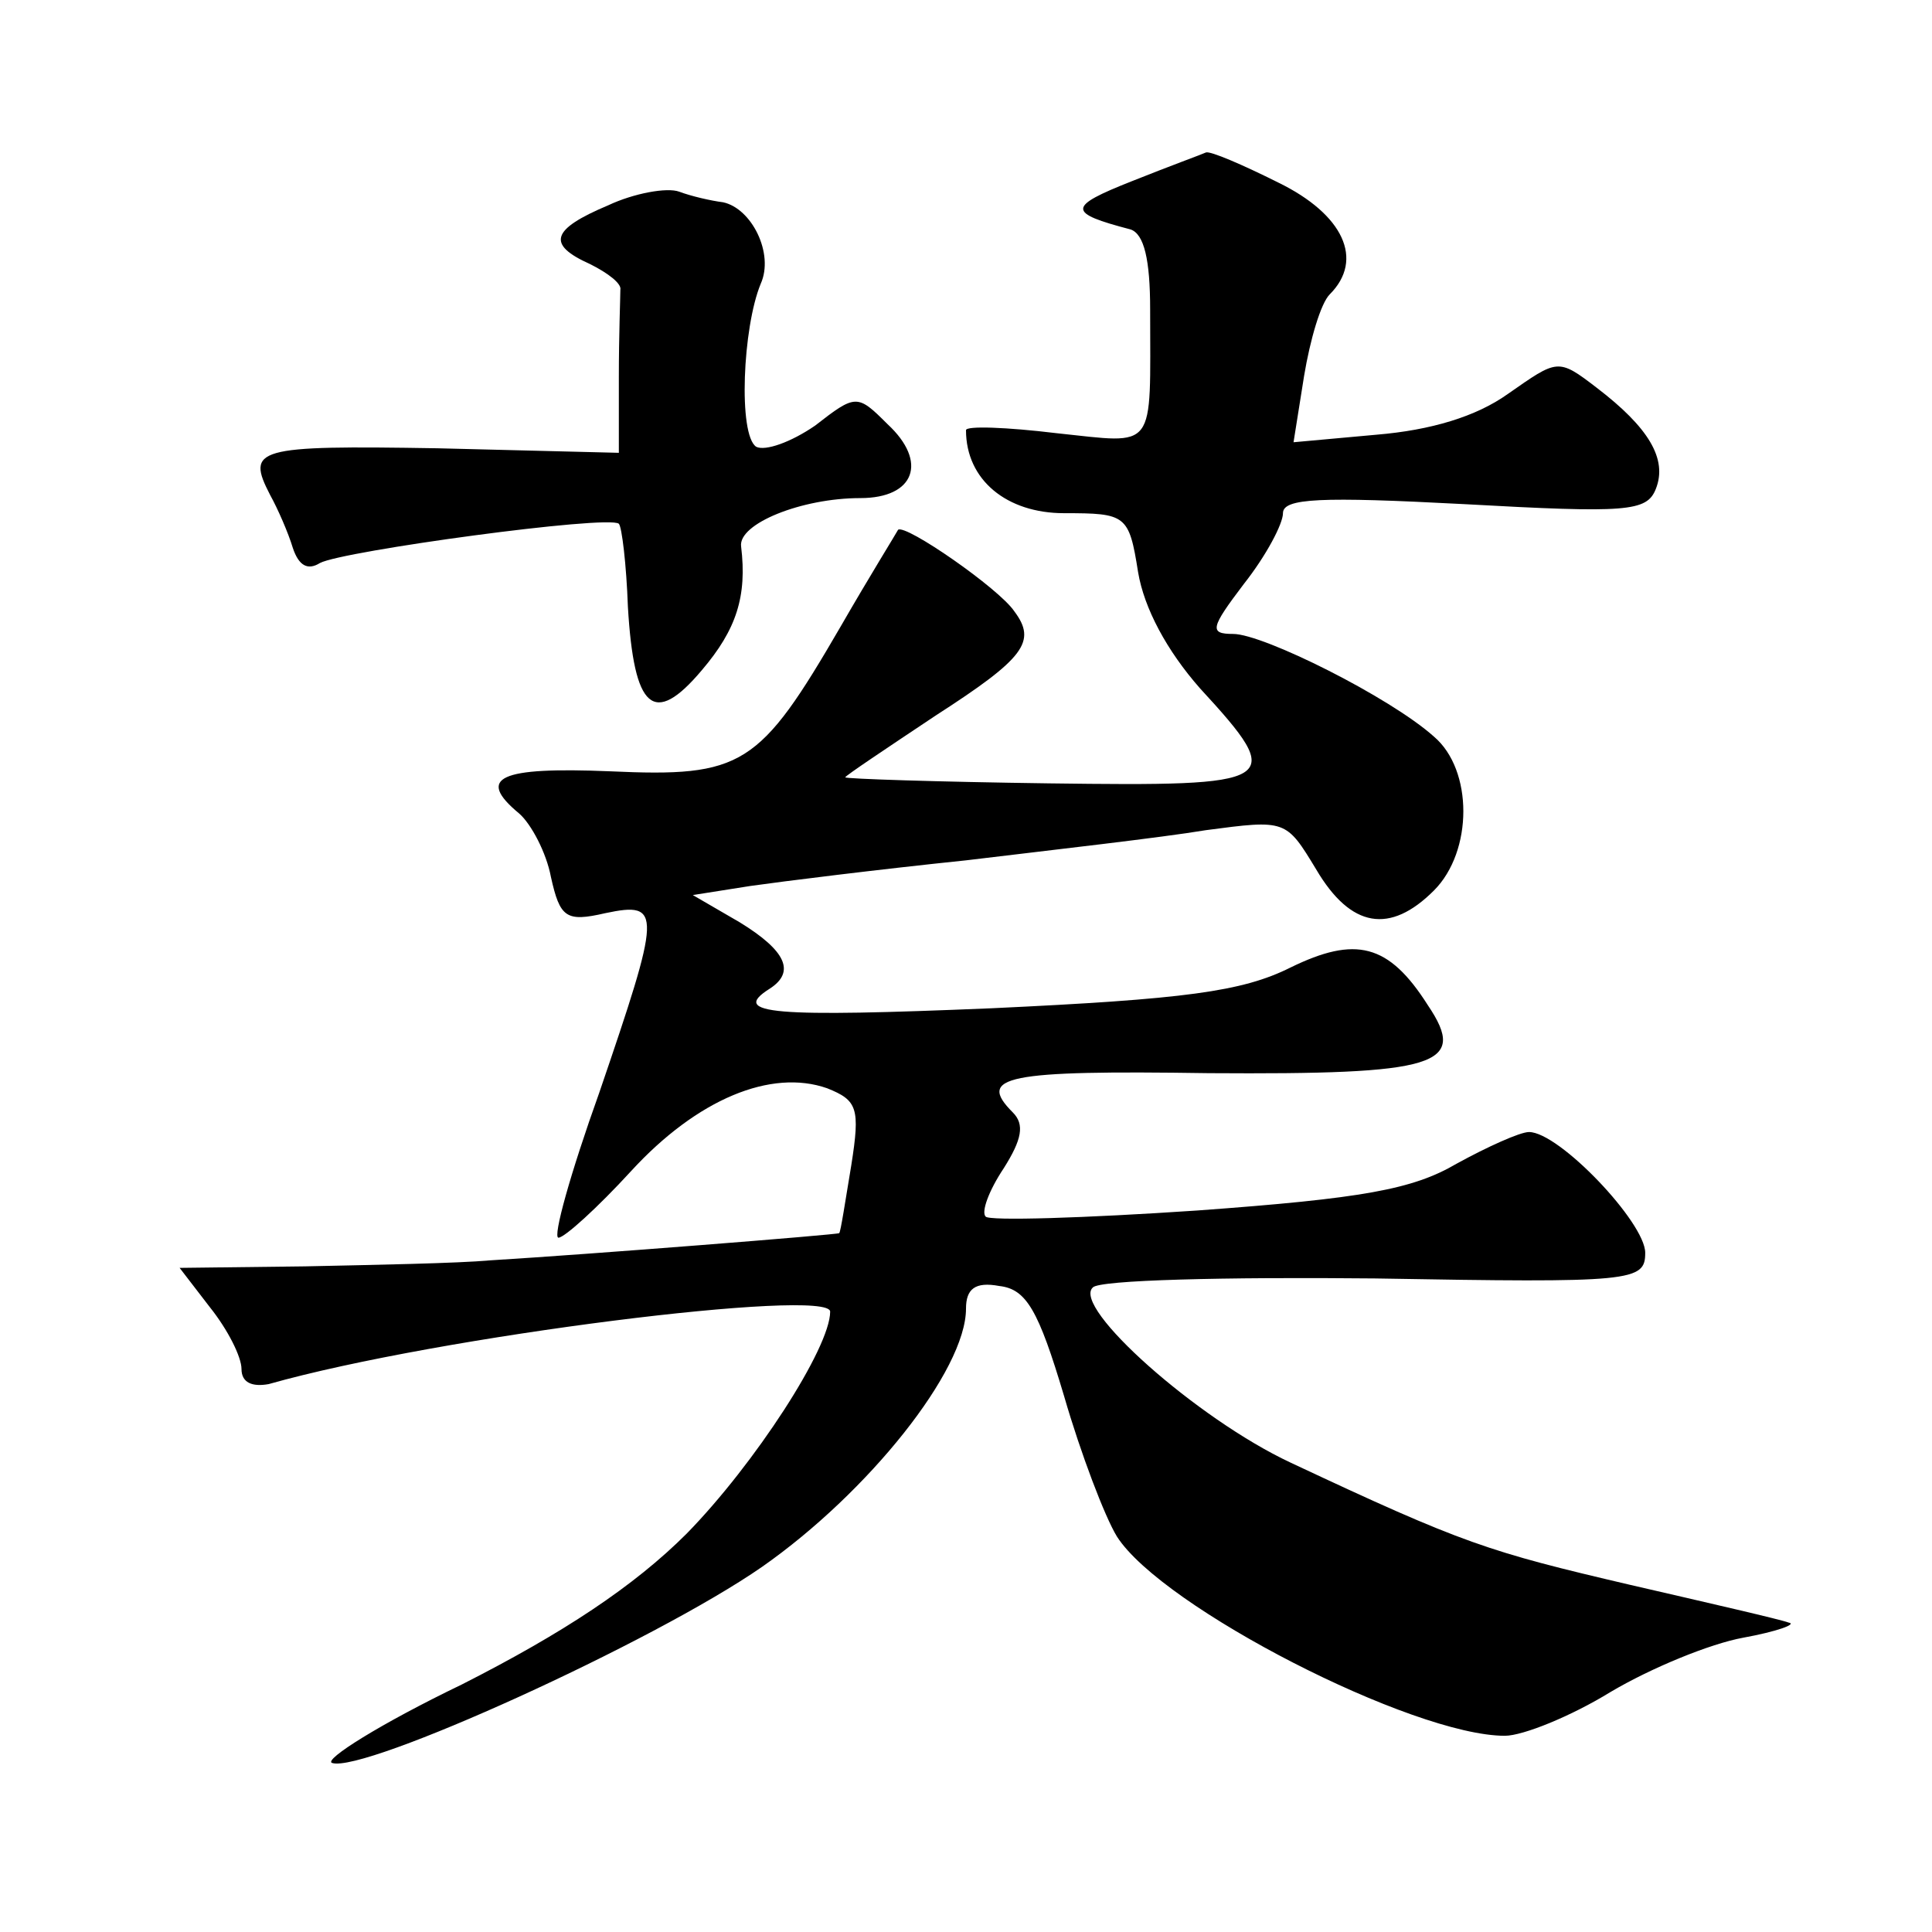 <?xml version="1.0" standalone="no"?>
<!DOCTYPE svg PUBLIC "-//W3C//DTD SVG 20010904//EN"
 "http://www.w3.org/TR/2001/REC-SVG-20010904/DTD/svg10.dtd">
<svg version="1.0" xmlns="http://www.w3.org/2000/svg"
 width="128pt" height="128pt" viewBox="0 0 128 128"
 preserveAspectRatio="xMidYMid meet">
<g transform="translate(0,128) scale(0.1,-0.1)"
fill="#0" stroke="none">
<path d="M750 1160 c-43 -17 -43 -21 -1 -32 9 -3 13 -20 13 -53 0 -95 5 -89 -62
-82 -33 4 -60 5 -60 2 0 -33 27 -55 65 -55 41 0 43 -1 49 -39 4 -24 19 -52 41 -77
58 -63 53 -65 -100 -63 -74 1 -135 3 -135 4 0 1 27 19 60 41 59 38 67 49 52 69
-10 15 -72 58 -77 54 -1 -2 -19 -31 -38 -64 -54 -93 -65 -100 -153 -96 -73 3 -89
-4 -60 -28 8 -7 18 -26 21 -42 6 -27 10 -30 36 -24 38 8 37 1 -4 -119 -19 -53 -31
-96 -27 -96 4 0 26 20 48 44 44 48 93 68 130 55 20 -8 22 -13 16 -51 -4 -24 -7
-44 -8 -45 -1 -1 -165 -14 -231 -18 -22 -2 -77 -3 -123 -4 l-83 -1 20 -26 c12 -15
21 -33 21 -41 0 -9 7 -12 18 -10 113 32 372 64 372 48 0 -24 -50 -101 -95 -147
-35 -35 -82 -66 -149 -100 -54 -26 -92 -50 -86 -52 21 -7 213 80 285 130 70 49
135 130 135 171 0 13 6 18 22 15 18 -2 26 -16 43 -73 11 -38 27 -80 35 -93 30 -47
196 -132 257 -132 12 0 44 13 70 29 27 16 66 32 88 36 22 4 36 9 30 10 -5 2 -53
13 -105 25 -94 22 -110 27 -225 81 -62 29 -145 103 -131 116 4 5 88 7 187 6 171
-3 179 -2 179 17 0 20 -57 80 -77 80 -6 0 -28 -10 -48 -21 -29 -17 -62 -23 -172
-31 -74 -5 -138 -7 -140 -4 -3 3 2 17 12 32 12 19 14 29 6 37 -24 24 -5 28 130
26 151 -1 172 5 145 45 -26 41 -48 46 -91 25 -32 -16 -70 -21 -198 -27 -144 -6
-174 -4 -147 13 17 11 11 25 -20 44 l-31 18 38 6 c21 3 85 11 143 17 58 7 129 15
159 20 53 7 53 7 73 -26 23 -39 49 -43 78 -14 26 26 26 80 0 102 -29 26 -113 68
-133 68 -16 0 -15 4 7 33 15 19 26 40 26 47 0 10 25 11 120 6 108 -6 121 -5 127
10 8 20 -5 41 -39 67 -26 20 -26 19 -59 -4 -21 -15 -51 -24 -87 -27 l-55 -5 7 44
c4 24 11 48 17 54 23 23 9 53 -34 74 -24 12 -45 21 -48 20 -2 -1 -24 -9 -49 -19z
M403 1144 c-38 -16 -41 -26 -12 -39 12 -6 21 -13 20 -17 0 -5 -1 -30 -1 -58 l0
-50 -120 3 c-121 2 -127 0 -111 -31 5 -9 12 -25 15 -35 4 -12 10 -15 18 -10 15
8 191 32 198 26 2 -2 5 -27 6 -55 4 -68 17 -80 49 -42 23 27 30 49 26 82 -2 15
40 32 79 32 36 0 45 24 18 49 -20 20 -21 20 -48 -1 -16 -11 -33 -17 -39 -14 -12
8 -9 79 3 108 9 20 -6 50 -25 54 -8 1 -21 4 -29 7 -8 3 -30 -1 -47 -9z"/>
</g>
</svg>

